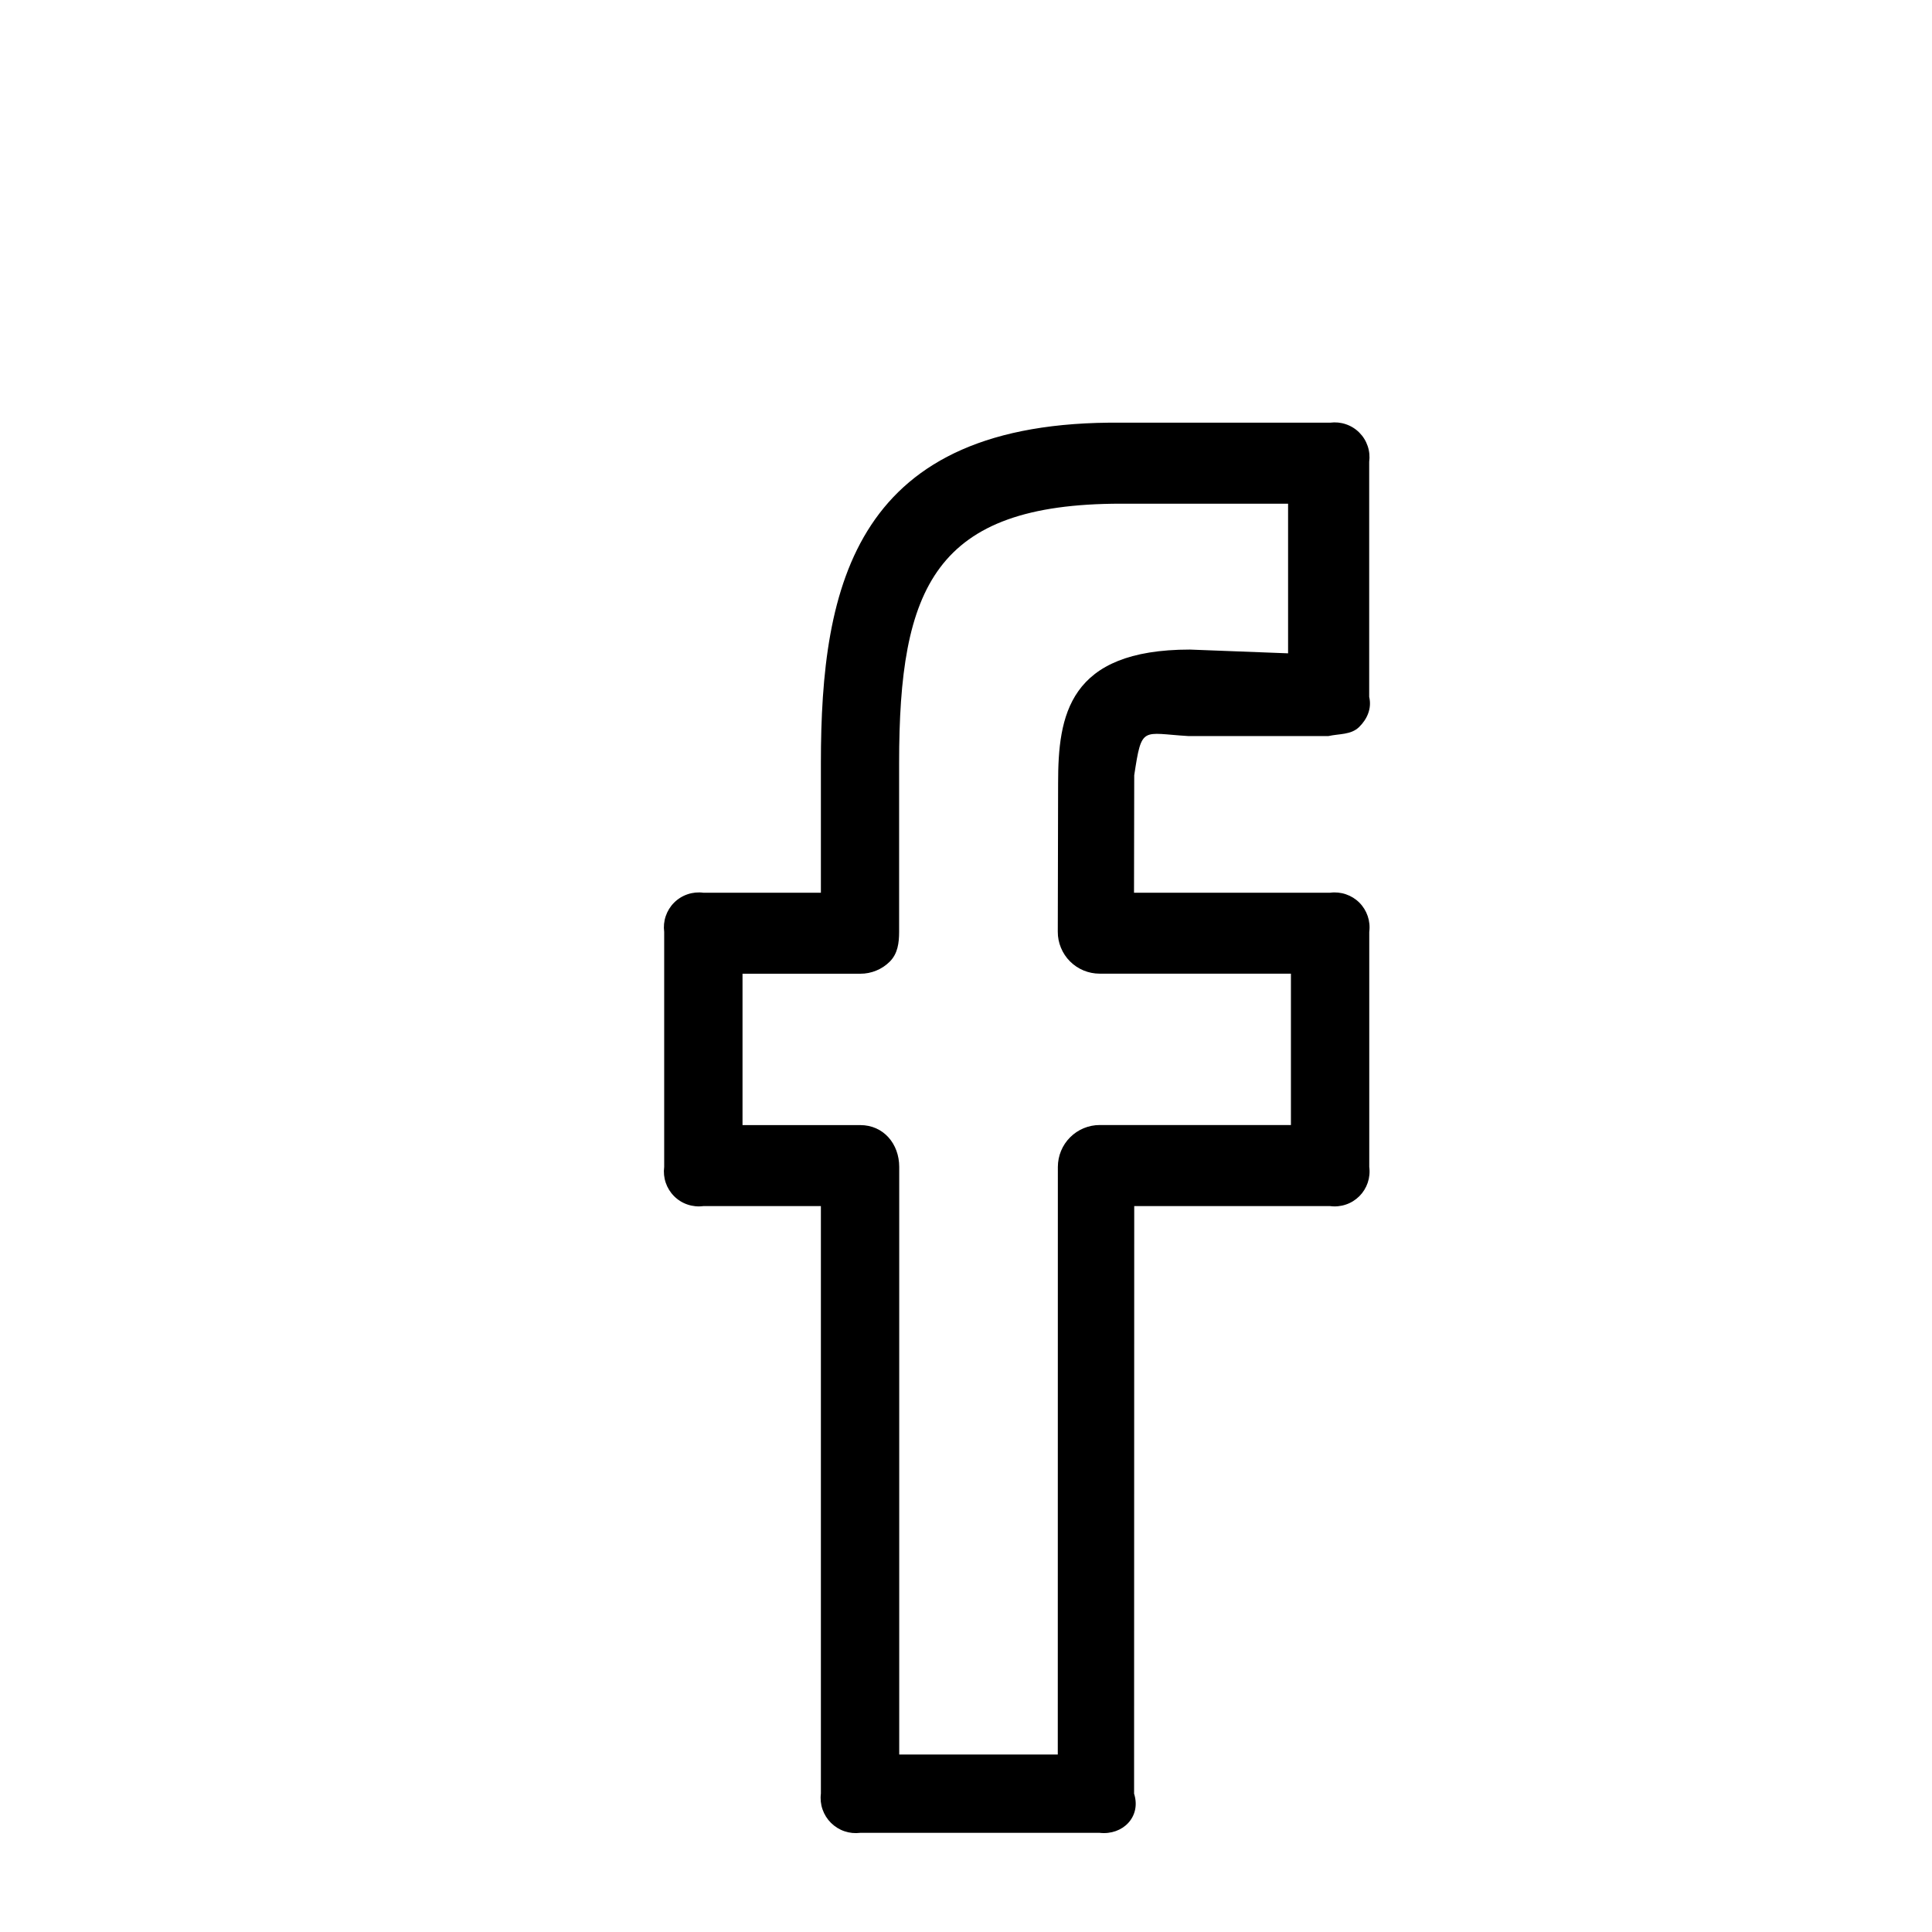<svg xmlns="http://www.w3.org/2000/svg" width="55" height="55" viewBox="0 0 55 55" fill="none"><path d="M37.865 12.033H31.915C24.336 11.957 23.369 16.648 23.369 21.723V25.414H20.023C19.872 25.394 19.718 25.409 19.574 25.458C19.429 25.507 19.298 25.588 19.19 25.696C19.082 25.804 19.001 25.936 18.952 26.08C18.903 26.224 18.888 26.378 18.908 26.529V33.22C18.888 33.371 18.903 33.525 18.952 33.67C19.001 33.814 19.082 33.945 19.19 34.053C19.298 34.161 19.429 34.243 19.574 34.291C19.718 34.34 19.872 34.355 20.023 34.335H23.369V51.062C23.35 51.213 23.366 51.367 23.416 51.511C23.466 51.655 23.548 51.786 23.657 51.894C23.765 52.001 23.896 52.083 24.041 52.132C24.185 52.181 24.339 52.196 24.49 52.177H31.304C31.962 52.252 32.495 51.719 32.285 51.062L32.289 34.335H37.865C38.016 34.355 38.17 34.34 38.314 34.291C38.459 34.243 38.59 34.161 38.698 34.053C38.806 33.945 38.887 33.814 38.936 33.67C38.985 33.525 39 33.371 38.98 33.22V26.529C39 26.378 38.985 26.224 38.936 26.08C38.887 25.936 38.806 25.804 38.698 25.696C38.59 25.588 38.459 25.507 38.314 25.458C38.17 25.409 38.016 25.394 37.865 25.414H32.283L32.289 22.069C32.506 20.644 32.506 20.876 33.828 20.954H37.818C38.128 20.885 38.458 20.923 38.69 20.698C38.922 20.472 39.056 20.165 38.978 19.839V13.148C38.998 12.997 38.984 12.843 38.935 12.699C38.886 12.554 38.805 12.423 38.697 12.315C38.59 12.207 38.459 12.126 38.314 12.077C38.17 12.028 38.016 12.013 37.865 12.033ZM36.672 18.599L33.875 18.492C30.412 18.492 30.122 20.372 30.122 22.297L30.113 26.525C30.112 26.682 30.143 26.837 30.203 26.981C30.262 27.126 30.35 27.258 30.461 27.369C30.571 27.479 30.703 27.567 30.847 27.627C30.992 27.687 31.147 27.718 31.304 27.718H36.75V32.027H31.308C30.992 32.027 30.689 32.152 30.465 32.376C30.241 32.599 30.116 32.902 30.115 33.218L30.113 49.947H25.599V33.22C25.599 32.562 25.151 32.029 24.49 32.029H21.138V27.72H24.49C24.647 27.721 24.802 27.69 24.947 27.63C25.091 27.571 25.223 27.483 25.333 27.372C25.556 27.147 25.596 26.844 25.596 26.527V21.721C25.596 16.721 26.607 14.339 31.912 14.339H36.669V18.599H36.672Z" fill="black"></path></svg>